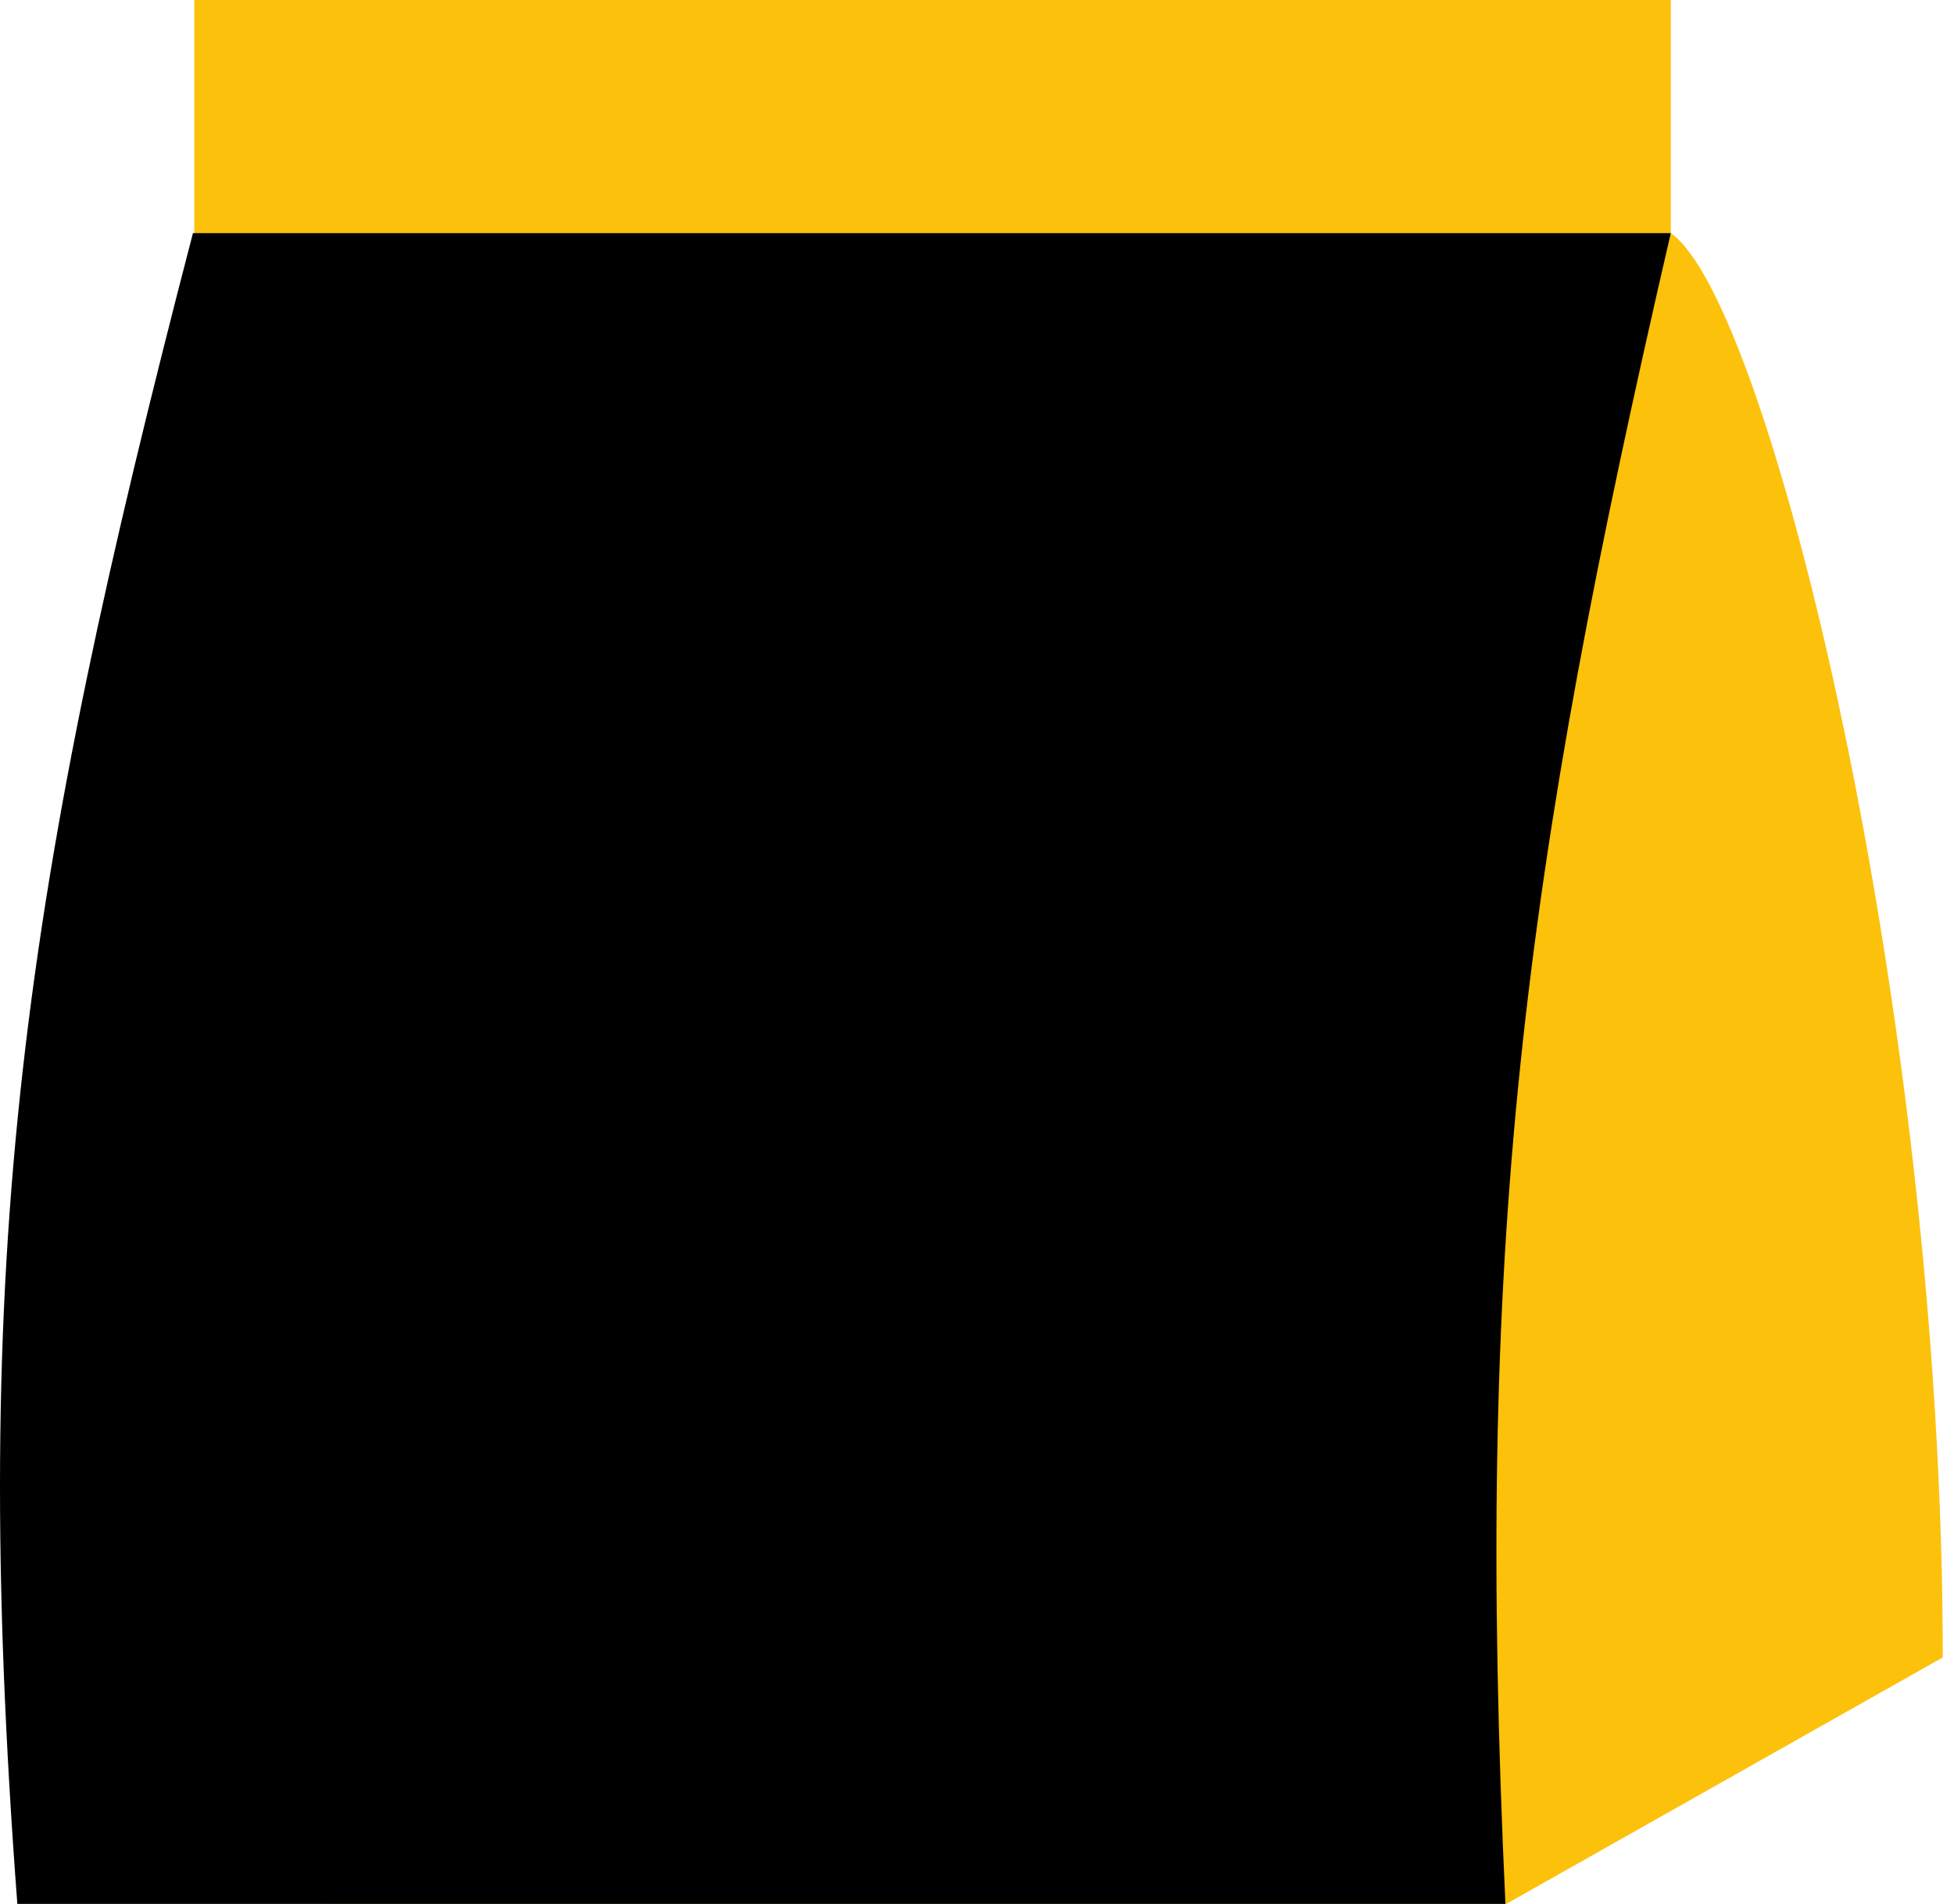 <?xml version="1.0" encoding="UTF-8"?> <svg xmlns="http://www.w3.org/2000/svg" width="39" height="38" viewBox="0 0 39 38" fill="none"><rect x="3.878" width="29.469" height="4.653" fill="#FCC10A"></rect><path d="M33.347 4.653H3.878C6.954 17.578 7.132 24.862 6.5 38H30.063L38.776 33.08C38.775 20.233 35.329 6.02 33.347 4.653Z" fill="#FCC10A"></path><path d="M3.851 4.653H33.347C30.358 17.578 29.433 24.862 30.047 38H0.346C-0.637 24.978 0.458 17.693 3.851 4.653Z" fill="black"></path></svg> 